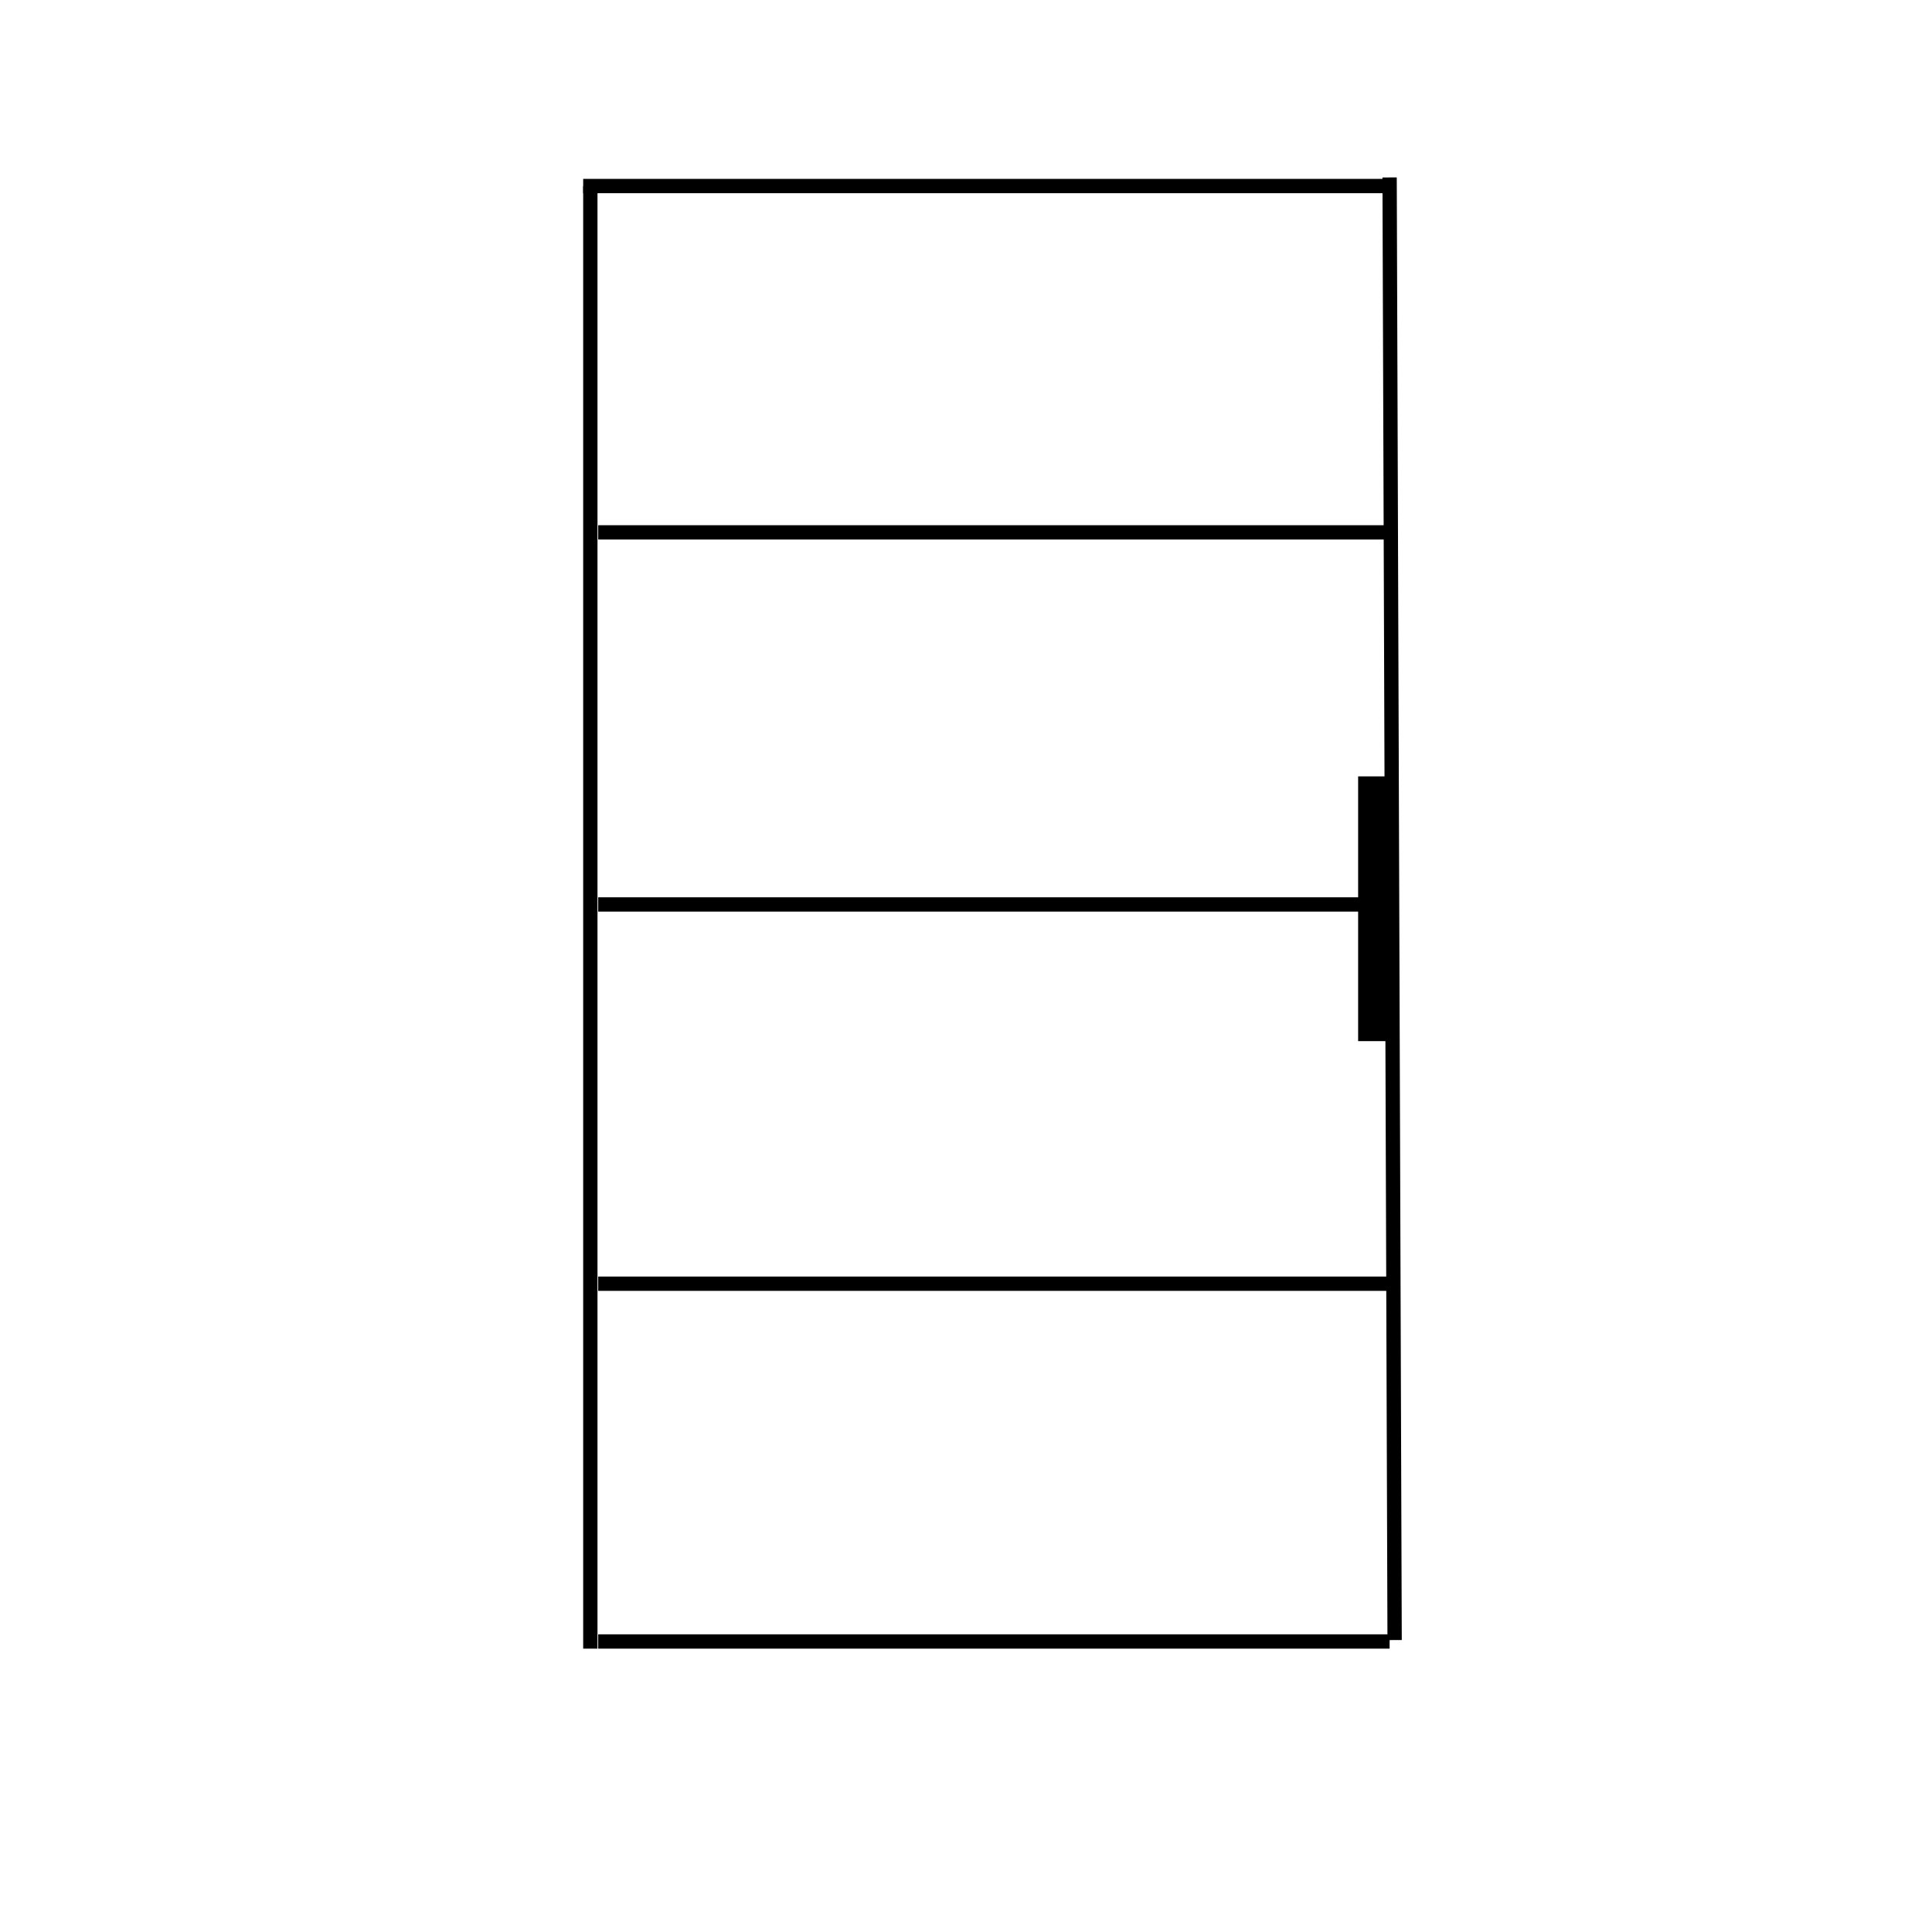 <?xml version="1.0" encoding="UTF-8"?>
<svg xmlns="http://www.w3.org/2000/svg" version="1.1" viewBox="0 0 270 270">
  <defs>
    <style>
      .cls-1, .cls-2 {
        stroke: #000;
        stroke-miterlimit: 10;
        stroke-width: 2px;
      }

      .cls-3 {
        display: none;
        opacity: .2;
      }

      .cls-4 {
        fill: #fff;
      }

      .cls-2 {
        fill: none;
      }
    </style>
  </defs>
  <!-- Generator: Adobe Illustrator 28.7.0, SVG Export Plug-In . SVG Version: 1.2.0 Build 136)  -->
  <g>
    <g id="Ebene_1">
      <g id="Ebene_1-2" data-name="Ebene_1">
        <g class="cls-3">
          <g>
            <path class="cls-4" d="M283.4,259.1H-17.6V-4.9h301v264ZM191.1,221.3V26.7c-10.1,0-19.6-.4-29,0-10.2.5-19.8-1.1-29.1-5.5-5.4-2.5-11.5-3.6-17.4-5-1.1-.3-2.4.5-4,.9-.7,2.8-1.4,5.7-2.4,9.8h-29.1v194.2c9.8.7,19.6,1.3,29.8,2.1.5,7.1.9,13.4,1.5,21.5,7.9-2.2,14.5-3.8,21-6,19.2-6.3,37.3-16.4,58.7-17.4Z"/>
            <path d="M191.1,221.3c-21.4.9-39.5,11.1-58.7,17.4-6.5,2.1-13.1,3.7-21,6-.6-8.1-1-14.4-1.5-21.5-10.2-.7-20-1.4-29.8-2.1V26.9h29.1c1-4.1,1.7-6.9,2.4-9.8,1.6-.4,2.9-1.1,4-.9,5.9,1.5,12,2.5,17.4,5,9.3,4.4,18.9,6,29.1,5.5,9.5-.5,19,0,29,0,0,65.7,0,129.9,0,194.7ZM176.2,219.2c-.4-3.6-.9-6.5-1.1-9.4-.5-7.7-1.2-15.5-1-23.2.1-6.4,2-12.8,2.1-19.2.3-25.3.3-50.5,0-75.8,0-6-2-11.9-2.1-17.8-.2-7.7.6-15.5,1.1-23.2.2-3.2.5-6.4.7-9.5-19.4-7.3-37.5-14-56.8-21.2v218.8c20.2-4.7,37.9-13.5,57.2-19.5ZM96.7,42.1c-2.6,21.7-1.7,166.3,1.2,176.9,3.8-.3,7.9-.6,12.8-.9,0-59.4,0-117.5,0-176-5.7,0-9.5,0-13.9,0ZM85,31.1c-.2,3.5-.4,5.7-.4,7.8,0,56.2,0,112.4,0,168.5,0,2.2-.5,4.6.3,6.5.9,2.1,3.1,3.6,4.7,5.3.9-.4,1.9-.8,2.8-1.3v-89.8c0-14.8,0-29.6,0-44.4.1-15.1-.5-30.1.3-43.6,6.2-5.3,14,.3,18-7.3-8.5-4-16.6-2.1-25.7-1.8ZM184.9,218.4c2.7-16.3,2-178.4-.7-187.7-6.6.7-13.6-1.9-21.6,1.7,6.3,2.3,11.1,4,16.6,6,.8,12.2,1.9,23.7,2,35.3,0,7.2-2.1,14.5-2.2,21.8-.3,20.9-.1,41.8-.1,62.7,0,7-1.3,14.3.4,20.8,3.1,12.5,3.3,24.6-.5,37.1,2.1.8,3.6,1.4,6.2,2.4ZM115.4,22.6c-.5.1-1,.3-1.5.4v215.5c.5,0,1,0,1.5,0V22.6Z"/>
            <path class="cls-4" d="M176.2,219.2c-19.4,6-37.1,14.8-57.2,19.5V19.9c19.3,7.2,37.4,14,56.8,21.2-.2,3.1-.5,6.3-.7,9.5-.4,7.7-1.2,15.5-1.1,23.2.1,6,2.1,11.9,2.1,17.8.3,25.3.3,50.5,0,75.8,0,6.4-1.9,12.8-2.1,19.2-.2,7.7.6,15.5,1,23.2.2,2.9.7,5.7,1.1,9.4Z"/>
            <path class="cls-4" d="M96.7,42.1h13.9c0,58.5,0,116.6,0,176-4.9.3-8.9.6-12.8.9-2.9-10.6-3.7-155.3-1.2-176.9Z"/>
            <path class="cls-4" d="M85,31.1c9.2-.4,17.2-2.3,25.7,1.8-4,7.6-11.8,2-18,7.3-.8,13.4-.2,28.5-.3,43.6-.1,14.8,0,29.6,0,44.4v89.8c-.9.4-1.9.8-2.8,1.3-1.6-1.7-3.8-3.2-4.7-5.3-.8-1.8-.3-4.3-.3-6.5,0-56.2,0-112.4,0-168.6,0-2.1.2-4.3.4-7.8Z"/>
            <path class="cls-4" d="M184.9,218.4c-2.6-1-4.1-1.6-6.2-2.4,3.8-12.5,3.6-24.6.5-37.1-1.6-6.6-.4-13.9-.4-20.8,0-20.9-.2-41.8.1-62.7.1-7.3,2.3-14.5,2.2-21.8,0-11.6-1.3-23.1-2-35.3-5.5-2-10.3-3.7-16.6-6,8-3.6,15-1,21.6-1.7,2.7,9.3,3.4,171.3.7,187.7Z"/>
            <path class="cls-4" d="M115.4,22.6v215.9c-.5,0-1,0-1.5,0V23c.5-.1,1-.3,1.5-.4Z"/>
          </g>
        </g>
      </g>
      <g id="Ebene_2">
        <line class="cls-2" x1="194.2" y1="24.8" x2="194.9" y2="229.2"/>
        <line class="cls-2" x1="82.5" y1="26" x2="82.5" y2="230.4"/>
        <path class="cls-2" d="M94.7,230.4"/>
        <line class="cls-2" x1="194.9" y1="26" x2="81.5" y2="26"/>
        <line class="cls-2" x1="194.2" y1="229.4" x2="83.6" y2="229.4"/>
        <path class="cls-2" d="M163.3,26"/>
      </g>
      <rect class="cls-1" x="190.8" y="109.5" width="2.7" height="35"/>
      <line class="cls-2" x1="194.2" y1="74.4" x2="83.6" y2="74.4"/>
      <line class="cls-2" x1="194.2" y1="179.4" x2="83.6" y2="179.4"/>
      <line class="cls-2" x1="194.2" y1="126.4" x2="83.6" y2="126.4"/>
    </g>
  </g>
</svg>